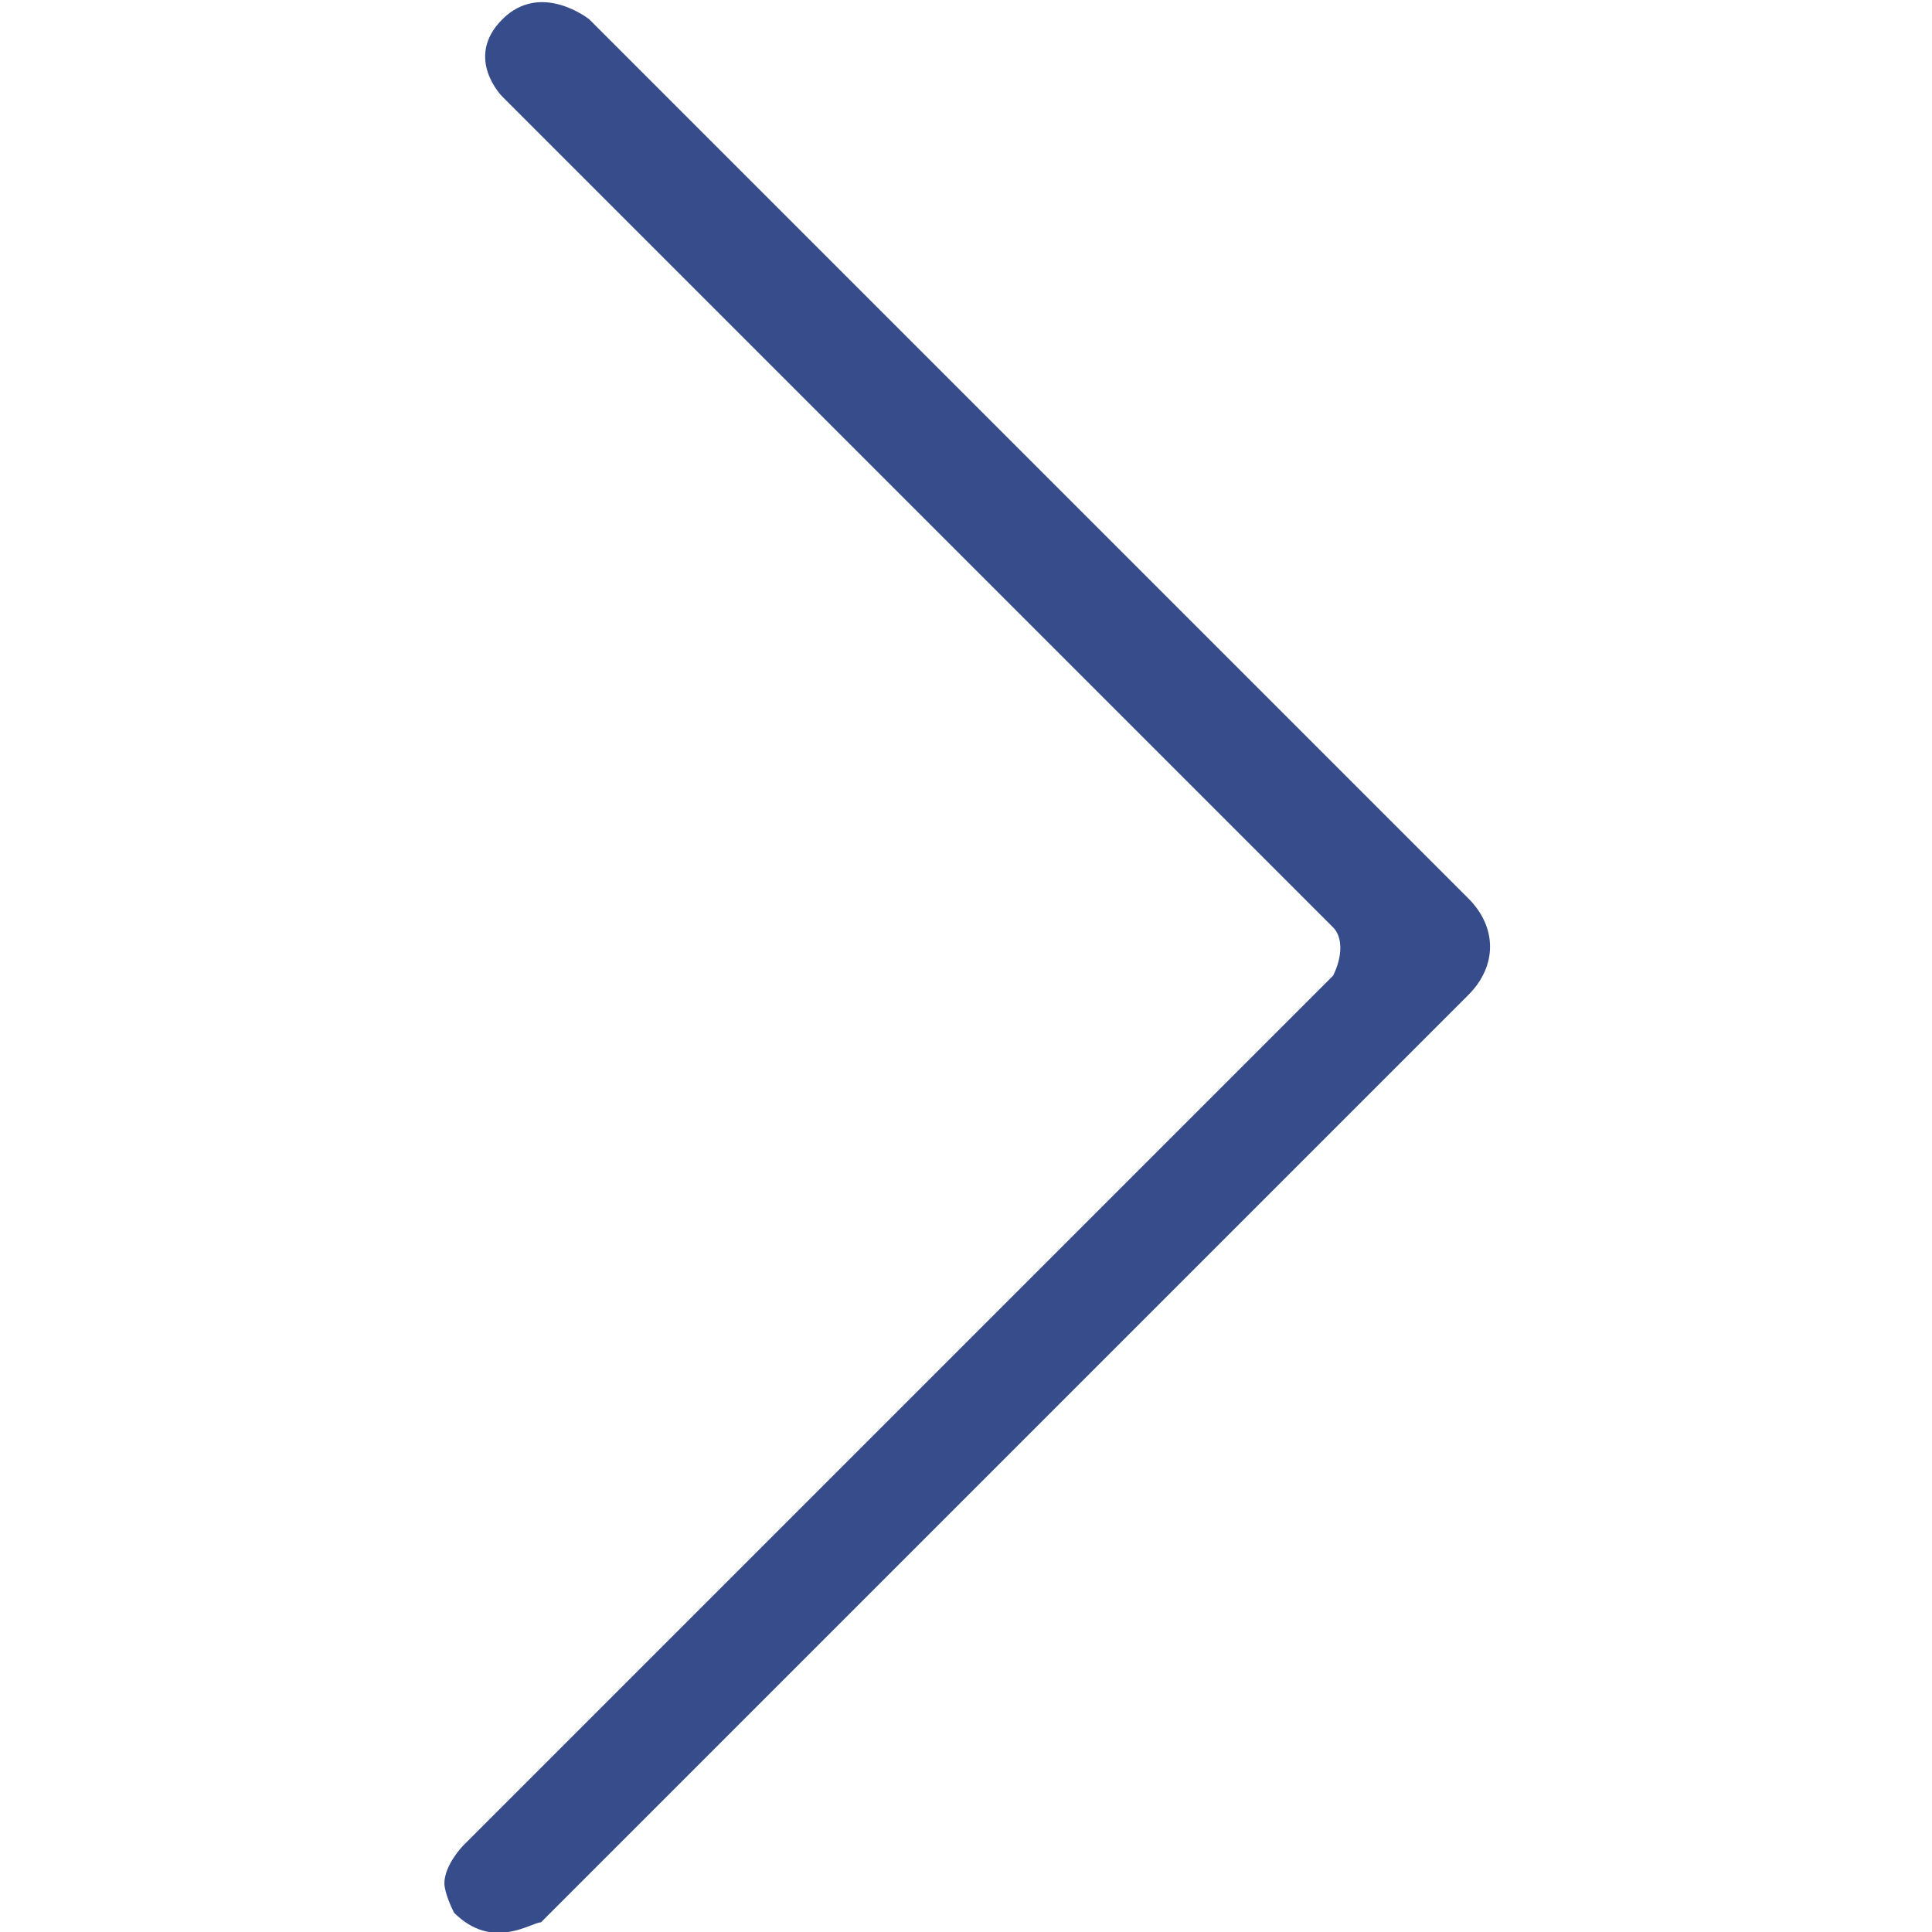 <?xml version="1.0" encoding="utf-8"?>
<!-- Generator: Adobe Illustrator 22.0.1, SVG Export Plug-In . SVG Version: 6.00 Build 0)  -->
<svg version="1.1" id="Layer_1" xmlns="http://www.w3.org/2000/svg" xmlns:xlink="http://www.w3.org/1999/xlink" x="0px" y="0px"
	 viewBox="0 0 20 20" style="enable-background:new 0 0 20 20;" xml:space="preserve">
<style type="text/css">
	.st0{fill:#374C8B;}
</style>
<path class="st0" d="M4.7,19.8c0.4,0.4,0.8,0.1,0.9,0.1l9.6-9.6c0.3-0.3,0.3-0.7,0-1L6.1,0.2c0,0-0.5-0.4-0.9,0s0,0.8,0,0.8l8.6,8.6
	c0.1,0.1,0.1,0.3,0,0.5l-9,9c0,0-0.2,0.2-0.2,0.4C4.6,19.5,4.6,19.6,4.7,19.8z"/>
</svg>
